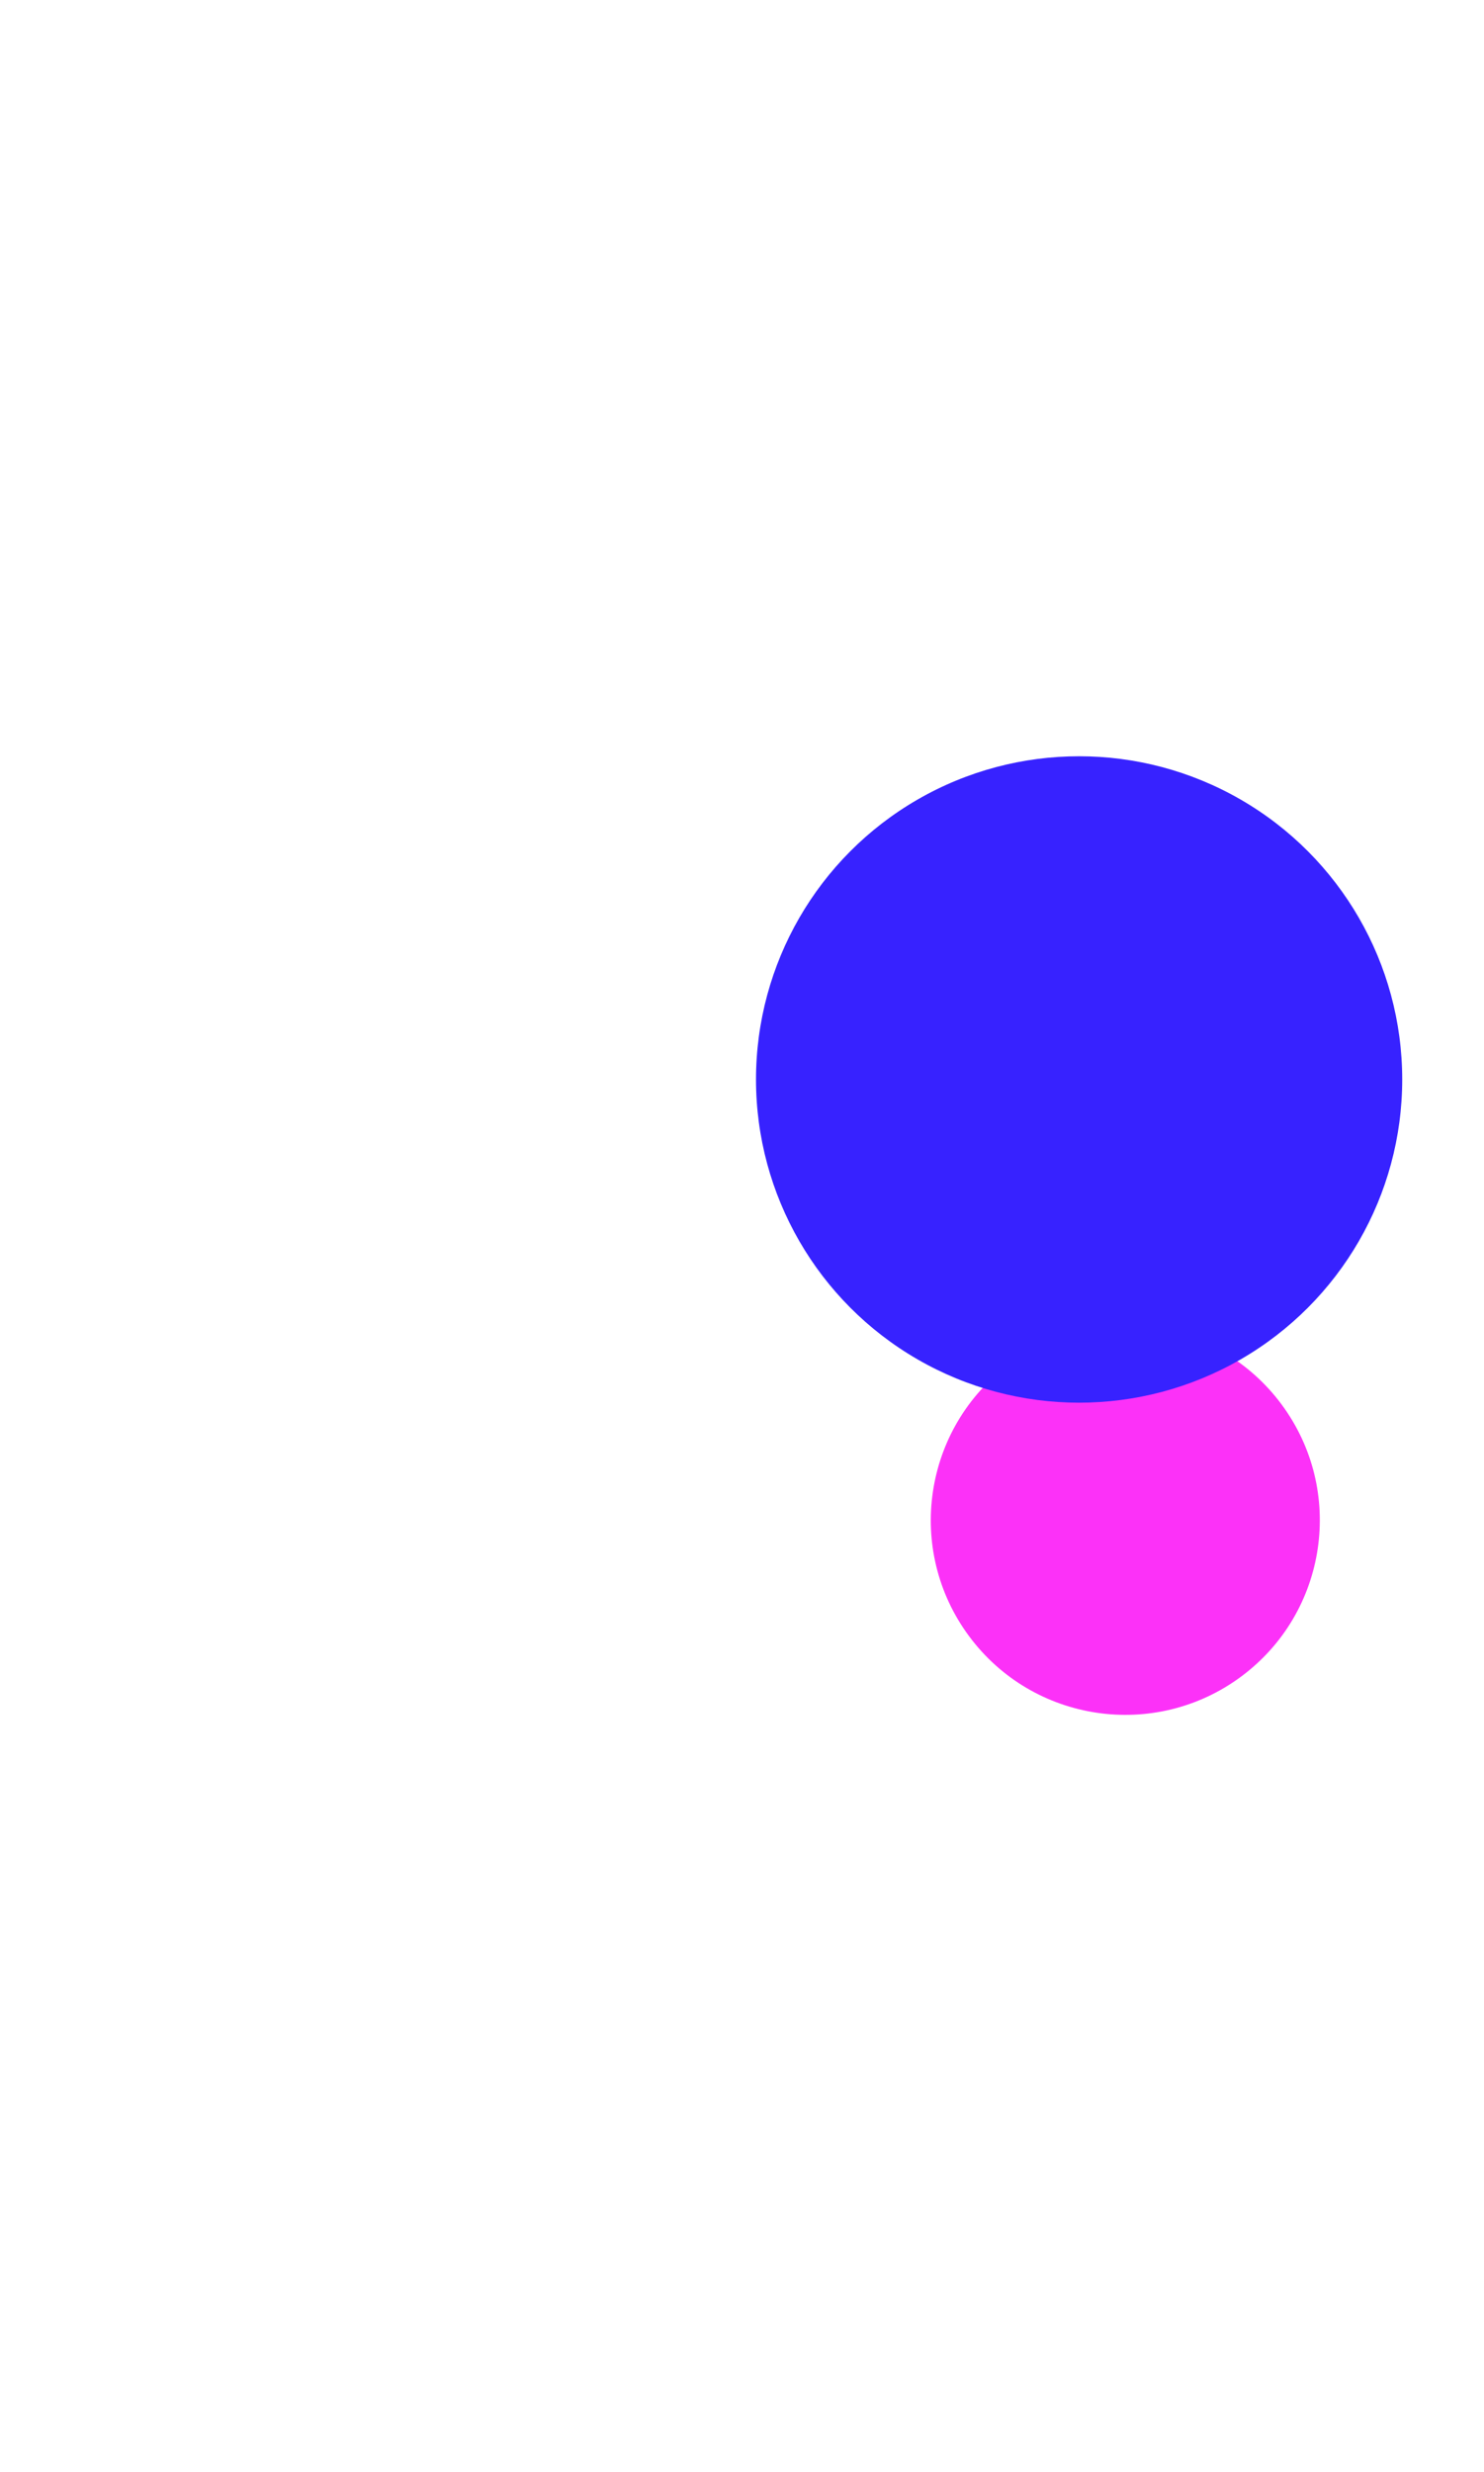 <svg width="854" height="1422" viewBox="0 0 854 1422" fill="none" xmlns="http://www.w3.org/2000/svg">
<g filter="url(#filter0_f_0_890)">
<circle cx="647.579" cy="874.58" r="111.932" transform="rotate(53.448 647.579 874.58)" fill="#FC31F8"/>
</g>
<g filter="url(#filter1_f_0_890)">
<circle cx="620.995" cy="620.995" r="185.937" transform="rotate(120 620.995 620.995)" fill="#3722FF"/>
</g>
<defs>
<filter id="filter0_f_0_890" x="100.64" y="327.64" width="1093.88" height="1093.88" filterUnits="userSpaceOnUse" color-interpolation-filters="sRGB">
<feFlood flood-opacity="0" result="BackgroundImageFix"/>
<feBlend mode="normal" in="SourceGraphic" in2="BackgroundImageFix" result="shape"/>
<feGaussianBlur stdDeviation="217.5" result="effect1_foregroundBlur_0_890"/>
</filter>
<filter id="filter1_f_0_890" x="0.027" y="0.027" width="1241.94" height="1241.94" filterUnits="userSpaceOnUse" color-interpolation-filters="sRGB">
<feFlood flood-opacity="0" result="BackgroundImageFix"/>
<feBlend mode="normal" in="SourceGraphic" in2="BackgroundImageFix" result="shape"/>
<feGaussianBlur stdDeviation="217.5" result="effect1_foregroundBlur_0_890"/>
</filter>
</defs>
</svg>
